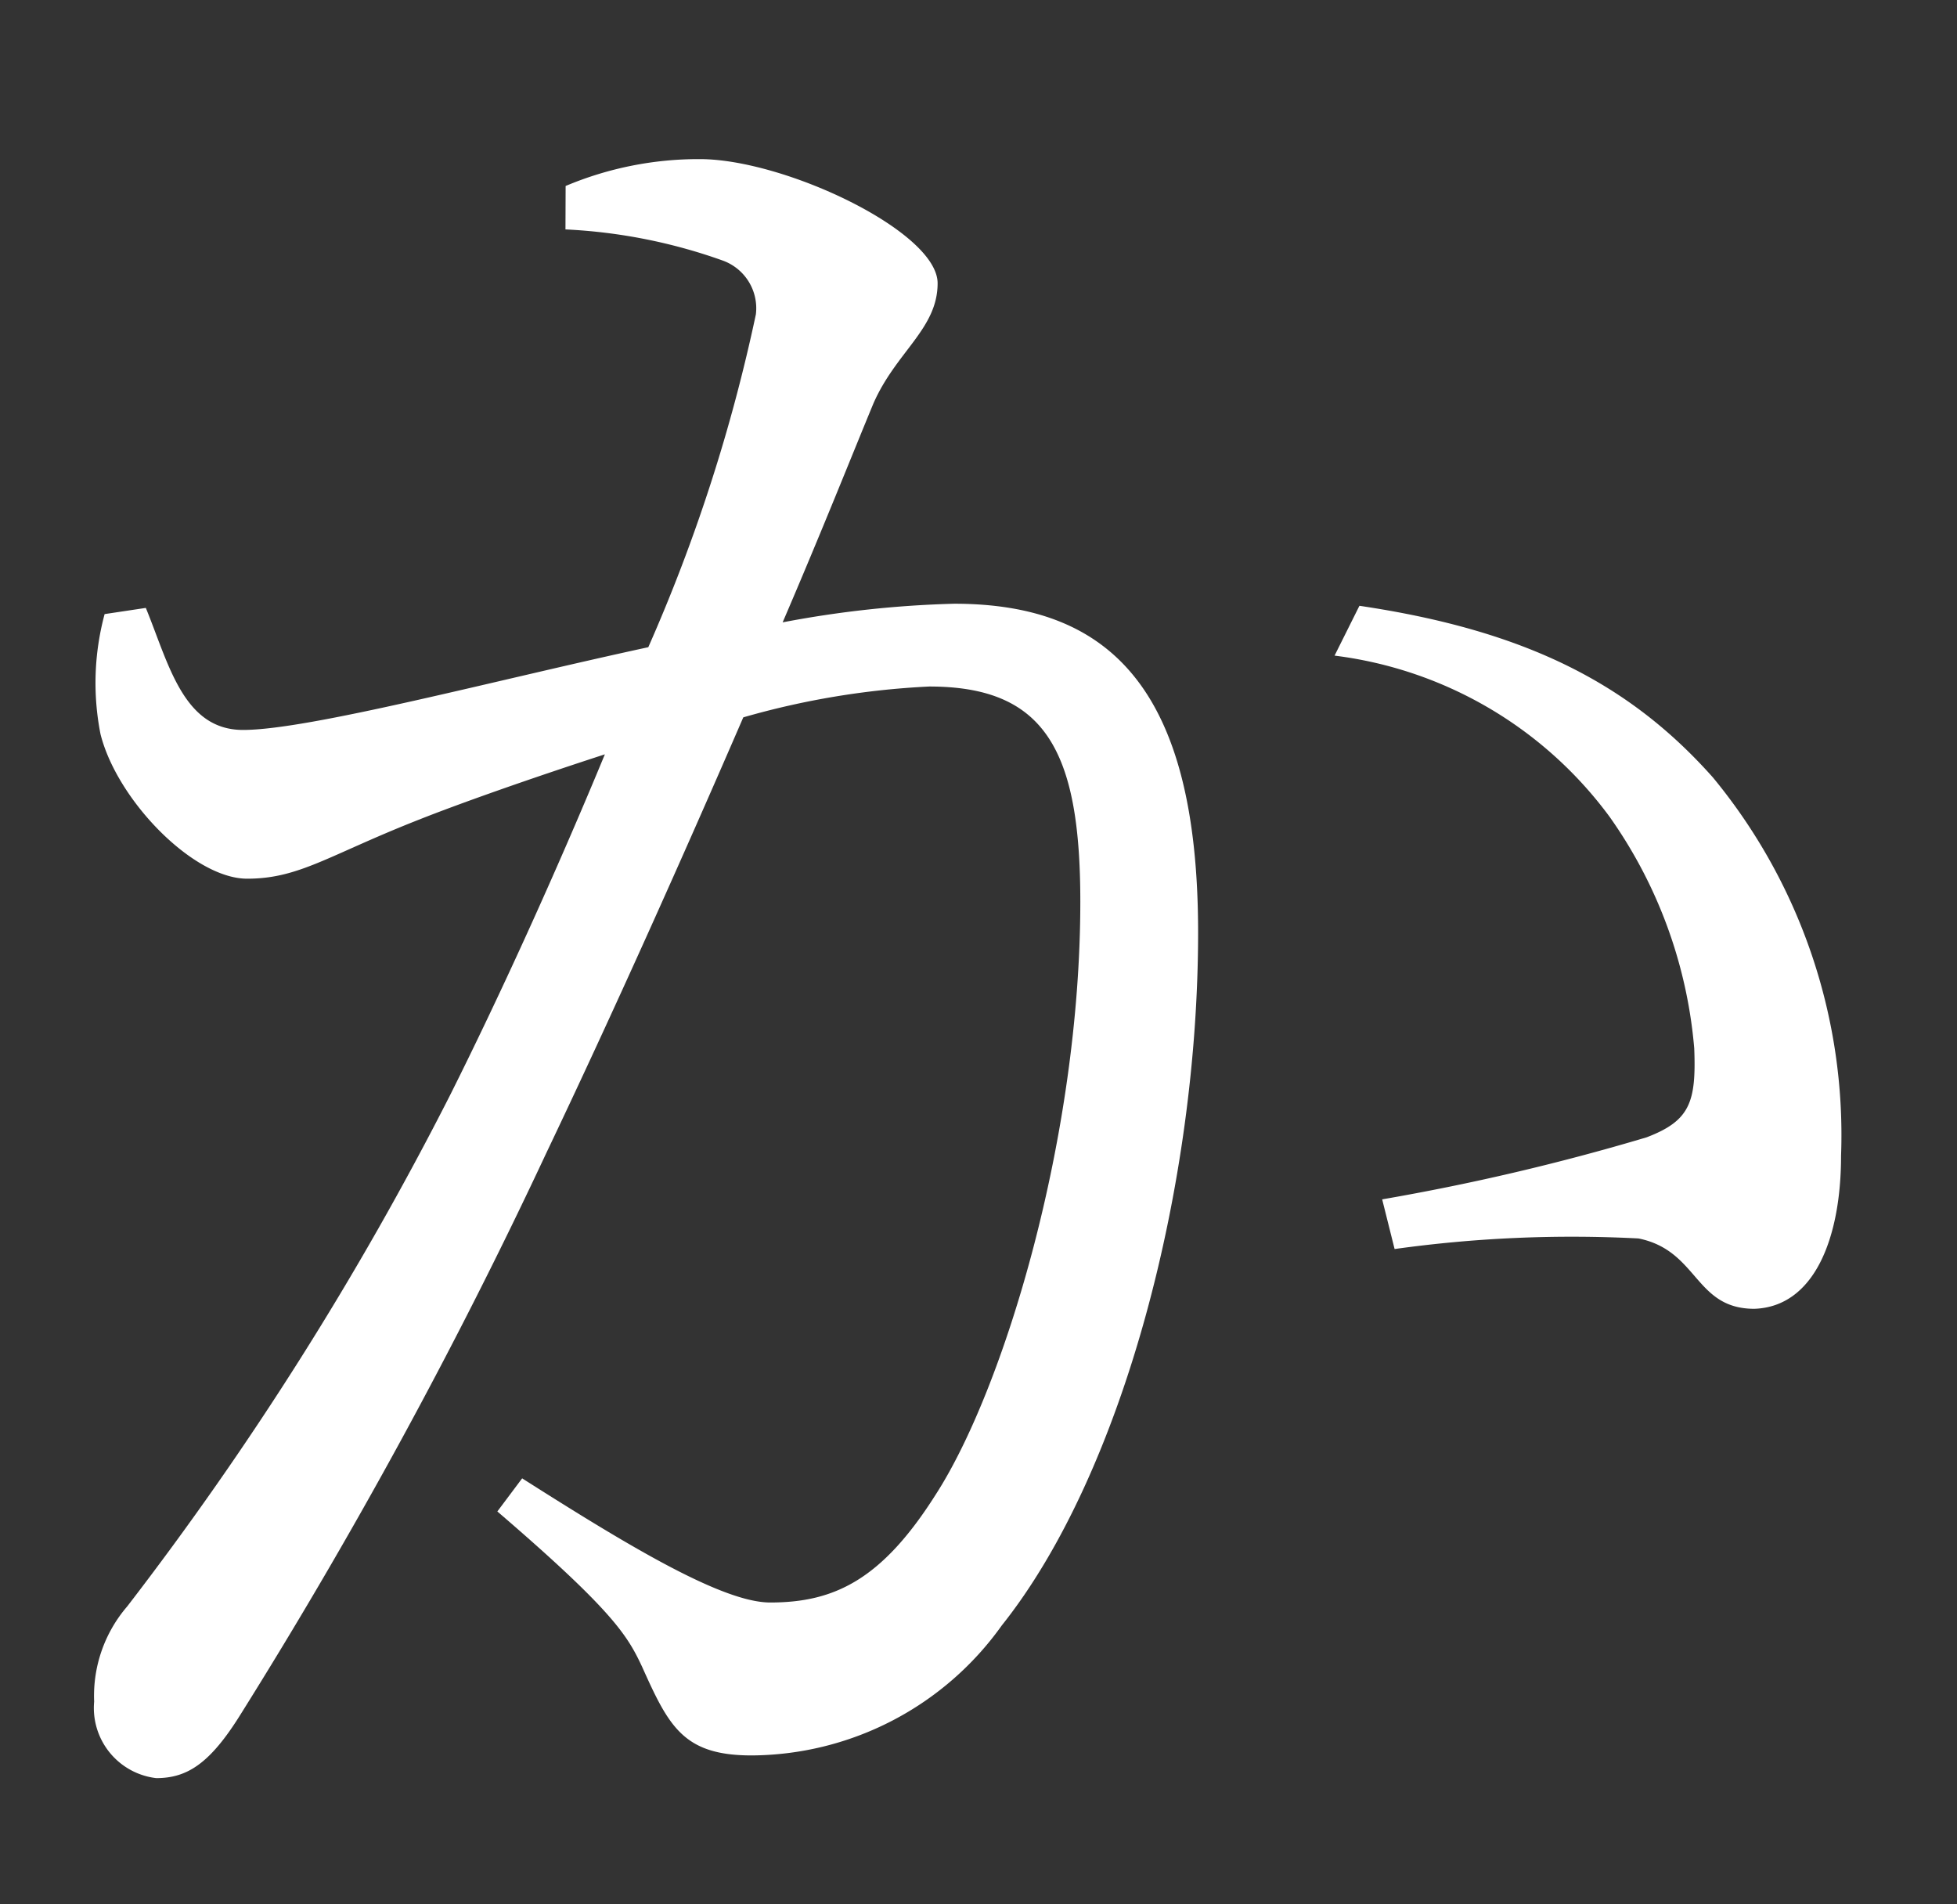 <svg xmlns="http://www.w3.org/2000/svg" xmlns:xlink="http://www.w3.org/1999/xlink" width="37" height="36" viewBox="0 0 37 36"><rect x="0" y="0" width="37" height="36" fill="#333333" stroke="none"/><defs><clipPath id="a"><rect width="37" height="36" transform="translate(-10921 -15446)" fill="#fff" stroke="#707070" stroke-width="1"/></clipPath></defs><g transform="translate(10921 15446)" clip-path="url(#a)"><path d="M168.034,1.431a6.467,6.467,0,0,1,2.539-.508c1.6,0,4.494,1.369,4.494,2.347,0,.86-.782,1.291-1.212,2.268-.388.935-.978,2.422-1.718,4.142a19.978,19.978,0,0,1,3.243-.352c2.933,0,4.612,1.6,4.612,6.215,0,4.729-1.4,10.2-3.712,13.1A5.847,5.847,0,0,1,171.55,31.1c-1.291,0-1.564-.548-2.073-1.682-.274-.583-.548-1.053-2.734-2.93l.469-.626c2.03,1.291,3.79,2.347,4.69,2.347,1.212,0,2.109-.43,3.125-2.034,1.291-1.995,2.738-6.763,2.738-11.218,0-2.855-.665-4.064-2.855-4.064a15.346,15.346,0,0,0-3.517.583c-1.134,2.62-2.464,5.593-3.712,8.21a99.011,99.011,0,0,1-5.788,10.631c-.583.939-1.014,1.212-1.6,1.212a1.335,1.335,0,0,1-1.173-1.447,2.591,2.591,0,0,1,.626-1.8,61.5,61.5,0,0,0,6.1-9.657c.939-1.874,1.991-4.181,2.93-6.45-1.444.469-2.773.939-3.556,1.251-1.682.665-2.229,1.1-3.207,1.1-1.017,0-2.461-1.486-2.773-2.734a5,5,0,0,1,.078-2.268l.779-.117c.433,1.056.707,2.307,1.838,2.307,1.251,0,4.768-.939,7.662-1.564a32.054,32.054,0,0,0,2.034-6.293A.958.958,0,0,0,171,2.839a10.254,10.254,0,0,0-2.969-.587Zm15.008,7.936c3.165.469,5.12,1.486,6.684,3.246a10.62,10.62,0,0,1,2.422,7.15c0,1.564-.508,2.855-1.639,2.894-1.134,0-1.056-1.1-2.19-1.33a24.271,24.271,0,0,0-4.612.2l-.235-.939a43.166,43.166,0,0,0,5-1.173c.821-.313.939-.665.9-1.682a8.865,8.865,0,0,0-1.6-4.377,7.629,7.629,0,0,0-5.2-3.047Z" transform="translate(-11078.34 -15443.915)" fill="#fff"/><path d="M170.572.423a7.523,7.523,0,0,1,3.073.86c.876.441,1.921,1.143,1.921,1.987a2.525,2.525,0,0,1-.687,1.579,4.367,4.367,0,0,0-.565.886c-.113.272-.242.589-.387.946-.274.673-.6,1.473-.973,2.358a17.957,17.957,0,0,1,2.426-.211,4.542,4.542,0,0,1,3.8,1.563c.886,1.1,1.316,2.786,1.316,5.152a28.544,28.544,0,0,1-1.009,7.368,17.131,17.131,0,0,1-2.809,6.034A6.3,6.3,0,0,1,171.55,31.6c-1.641,0-2.033-.87-2.527-1.973-.221-.47-.416-.88-2.606-2.759l-.355-.3,1.028-1.37.391.248c1.335.848,3.569,2.269,4.422,2.269.988,0,1.748-.295,2.7-1.8,1.281-1.979,2.66-6.726,2.66-10.95a5.308,5.308,0,0,0-.522-2.825c-.23-.344-.646-.739-1.833-.739a14.116,14.116,0,0,0-3.155.506c-.912,2.1-2.251,5.127-3.622,8l0,.007a100.991,100.991,0,0,1-5.817,10.682c-.538.864-1.089,1.439-2.019,1.439a1.823,1.823,0,0,1-1.673-1.947,3.1,3.1,0,0,1,.729-2.1A61.221,61.221,0,0,0,165.4,18.4c.816-1.63,1.684-3.516,2.488-5.4-1,.339-1.891.659-2.483.9-.5.2-.892.372-1.238.525a4.936,4.936,0,0,1-2.154.606,3.176,3.176,0,0,1-2-1.046,4.711,4.711,0,0,1-1.254-2.067,5.5,5.5,0,0,1,.08-2.517l.084-.318,1.492-.225.149.363c.067.164.131.332.192.495.386,1.021.628,1.5,1.183,1.5a34.619,34.619,0,0,0,4.944-.958c.78-.182,1.584-.369,2.35-.537a29.242,29.242,0,0,0,1.9-5.862c0-.355-.076-.443-.335-.563l-.026-.013a9.894,9.894,0,0,0-2.775-.53l-.458-.038V1.1l.309-.128A7.01,7.01,0,0,1,170.572.423Zm.736,9.919.37-.859c.522-1.213.966-2.3,1.323-3.18.147-.361.278-.682.392-.957l0-.01a5.225,5.225,0,0,1,.687-1.094,1.649,1.649,0,0,0,.483-.973c0-.128-.35-.581-1.376-1.1a6.589,6.589,0,0,0-2.619-.751,5.9,5.9,0,0,0-2.039.351V1.8a9.377,9.377,0,0,1,2.691.593,1.453,1.453,0,0,1,.9,1.465c0,.965-1.124,4.054-2.068,6.475l-.1.25-.263.057c-.836.181-1.731.389-2.6.591a32.678,32.678,0,0,1-5.171.984c-1.308,0-1.758-1.192-2.119-2.15l-.039-.1-.046.007a4.323,4.323,0,0,0-.006,1.7c.285,1.137,1.587,2.356,2.288,2.356a4.047,4.047,0,0,0,1.749-.52c.337-.15.757-.336,1.274-.54.807-.323,2.148-.8,3.585-1.262l1.031-.335-.415,1c-.925,2.236-1.971,4.538-2.945,6.482l0,.009a62.147,62.147,0,0,1-6.144,9.729,2.1,2.1,0,0,0-.521,1.49c0,.61.4.947.673.947.311,0,.614-.073,1.175-.976l.012-.018a100.143,100.143,0,0,0,5.751-10.568c1.414-2.964,2.794-6.09,3.7-8.19l.1-.223.235-.062a15.709,15.709,0,0,1,3.644-.6,2.94,2.94,0,0,1,2.665,1.184,6.058,6.058,0,0,1,.69,3.38c0,4.466-1.433,9.349-2.818,11.489-1.032,1.627-2.026,2.262-3.545,2.262-.806,0-2.007-.6-3.833-1.72A6.356,6.356,0,0,1,169.93,29.2l0,.008c.5,1.121.658,1.386,1.617,1.386a5.379,5.379,0,0,0,4.331-2.264l.007-.008c2.121-2.661,3.6-7.917,3.6-12.783,0-5.036-2.078-5.715-4.112-5.715a19.52,19.52,0,0,0-3.152.344ZM182.757,8.82l.358.053c3.191.473,5.279,1.492,6.981,3.4a11.075,11.075,0,0,1,2.551,7.487c0,2.048-.813,3.349-2.122,3.394h-.017A1.835,1.835,0,0,1,189,22.363a1.33,1.33,0,0,0-.775-.545,4.851,4.851,0,0,0-.826-.048c-1.04,0-2.61.129-3.63.25l-.437.052-.47-1.879.521-.1a45.384,45.384,0,0,0,4.922-1.151c.511-.195.609-.262.574-1.184a8.432,8.432,0,0,0-1.511-4.115,7.2,7.2,0,0,0-4.882-2.846l-.654-.121ZM190.5,22.158c.846-.037,1.148-1.26,1.148-2.394a10.217,10.217,0,0,0-2.288-6.811l-.007-.008a9.516,9.516,0,0,0-6.027-3.027l-.016.032a7.885,7.885,0,0,1,4.868,3.111,9.319,9.319,0,0,1,1.7,4.63v.019c.044,1.137-.128,1.752-1.221,2.168a39.366,39.366,0,0,1-4.568,1.1v0c1.041-.11,2.362-.208,3.309-.208a5.778,5.778,0,0,1,1.017.066l.008,0a2.288,2.288,0,0,1,1.332.87C190.027,22.025,190.154,22.156,190.5,22.158Z" transform="translate(-11078.34 -15443.915)" fill="rgba(0,0,0,0)"/></g></svg>